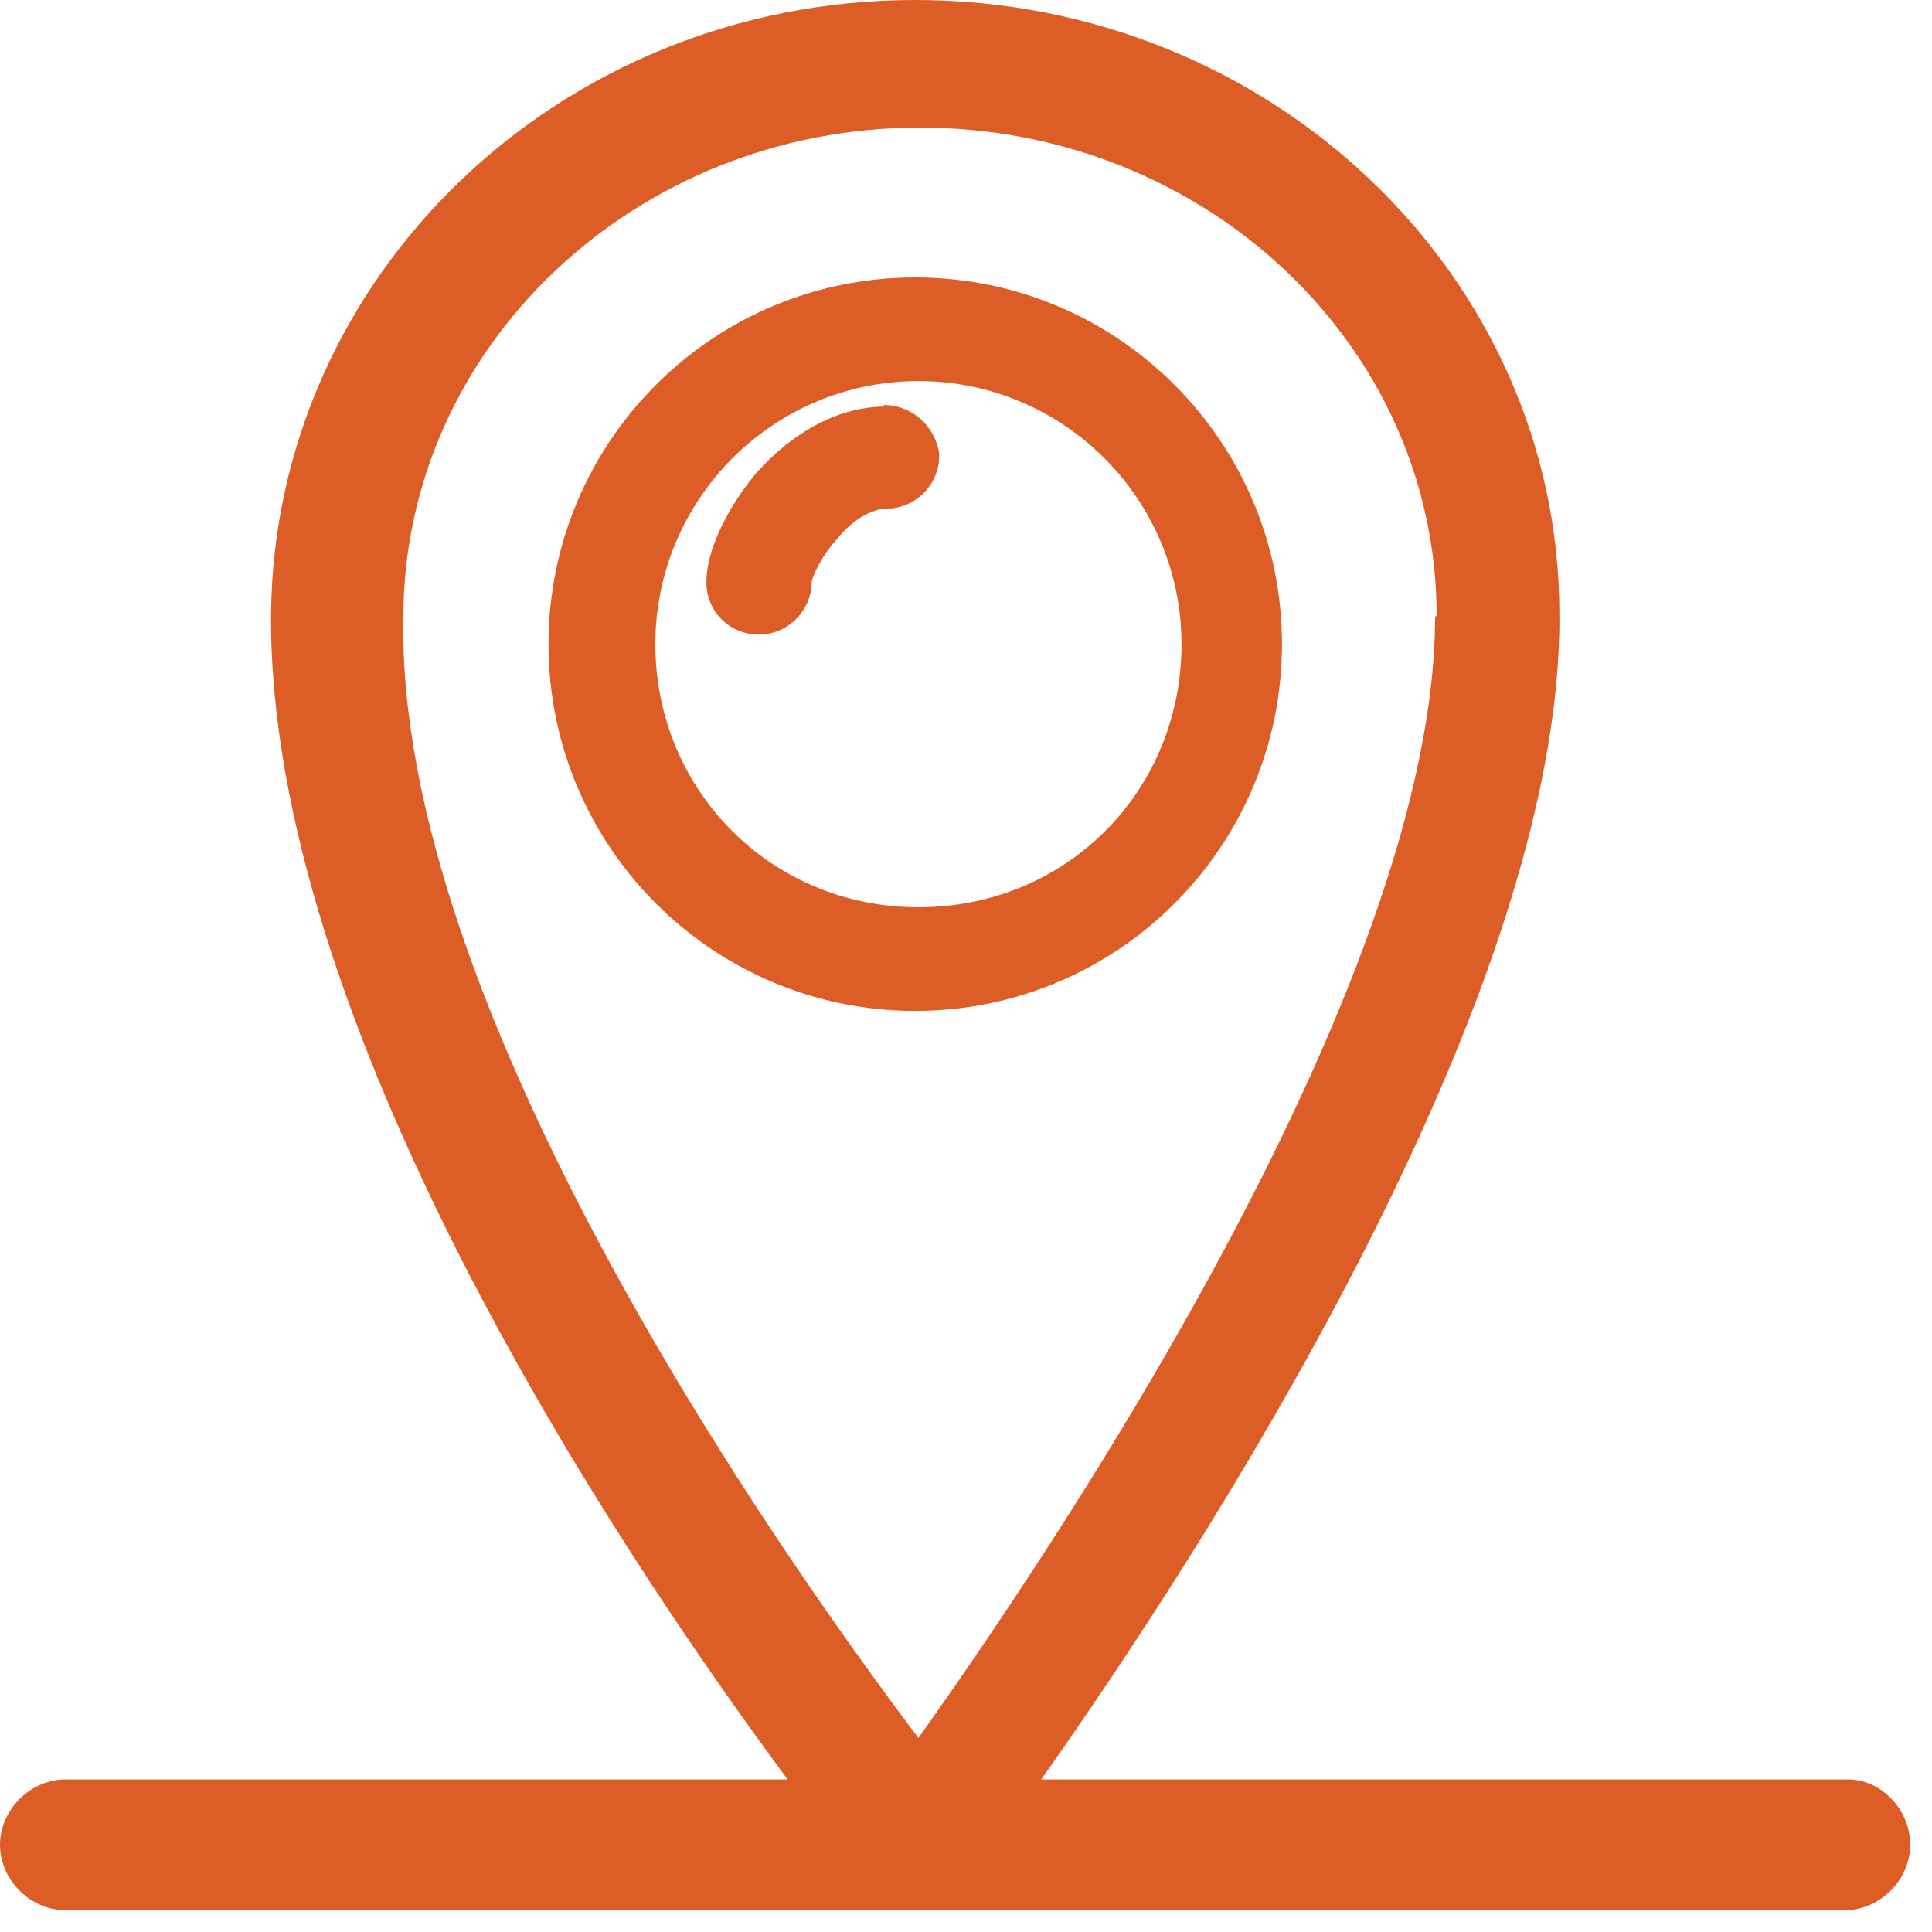 <svg width="64" height="64" viewBox="0 0 64 64" fill="none" xmlns="http://www.w3.org/2000/svg">
<path d="M30.318 9.191C23.61 9.191 18.17 14.631 18.17 21.339C18.17 28.047 23.61 33.487 30.318 33.487C37.026 33.487 42.467 28.047 42.467 21.339C42.467 14.631 37.026 9.191 30.318 9.191ZM39.139 21.339C39.139 26.198 35.336 30.054 30.424 30.054C25.512 30.054 21.709 26.146 21.709 21.339C21.709 16.532 25.617 12.624 30.424 12.624C35.231 12.624 39.139 16.532 39.139 21.339Z" fill="#DD5D26"/>
<path d="M29.316 13.469C27.837 13.469 26.305 14.261 25.038 15.687C24.034 16.902 23.4 18.276 23.4 19.279C23.4 20.283 24.193 21.022 25.143 21.022C26.094 21.022 26.887 20.23 26.887 19.279C26.887 19.174 27.151 18.487 27.732 17.853C28.313 17.113 28.999 16.849 29.369 16.849C30.32 16.849 31.112 16.057 31.112 15.106V15.001C30.954 14.103 30.214 13.416 29.263 13.416L29.316 13.469Z" fill="#DD5D26"/>
<path d="M61.165 58.947H34.491C39.562 51.763 51.763 33.223 51.657 20.335C51.657 9.138 42.097 0 30.318 0C18.54 0 9.085 9.138 8.979 20.335C8.874 33.804 20.177 50.971 26.093 58.947H2.166C1.004 58.947 0 59.95 0 61.112C0 62.274 1.004 63.278 2.166 63.278H61.112C62.274 63.278 63.278 62.274 63.278 61.112C63.278 59.95 62.327 58.947 61.218 58.947H61.165ZM47.538 20.441C47.538 32.801 34.438 51.922 30.424 57.573C25.565 51.129 13.099 33.276 13.363 20.441C13.363 11.515 21.022 4.226 30.477 4.226C39.931 4.226 47.59 11.462 47.59 20.388L47.538 20.441Z" fill="#DD5D26"/>
</svg>
